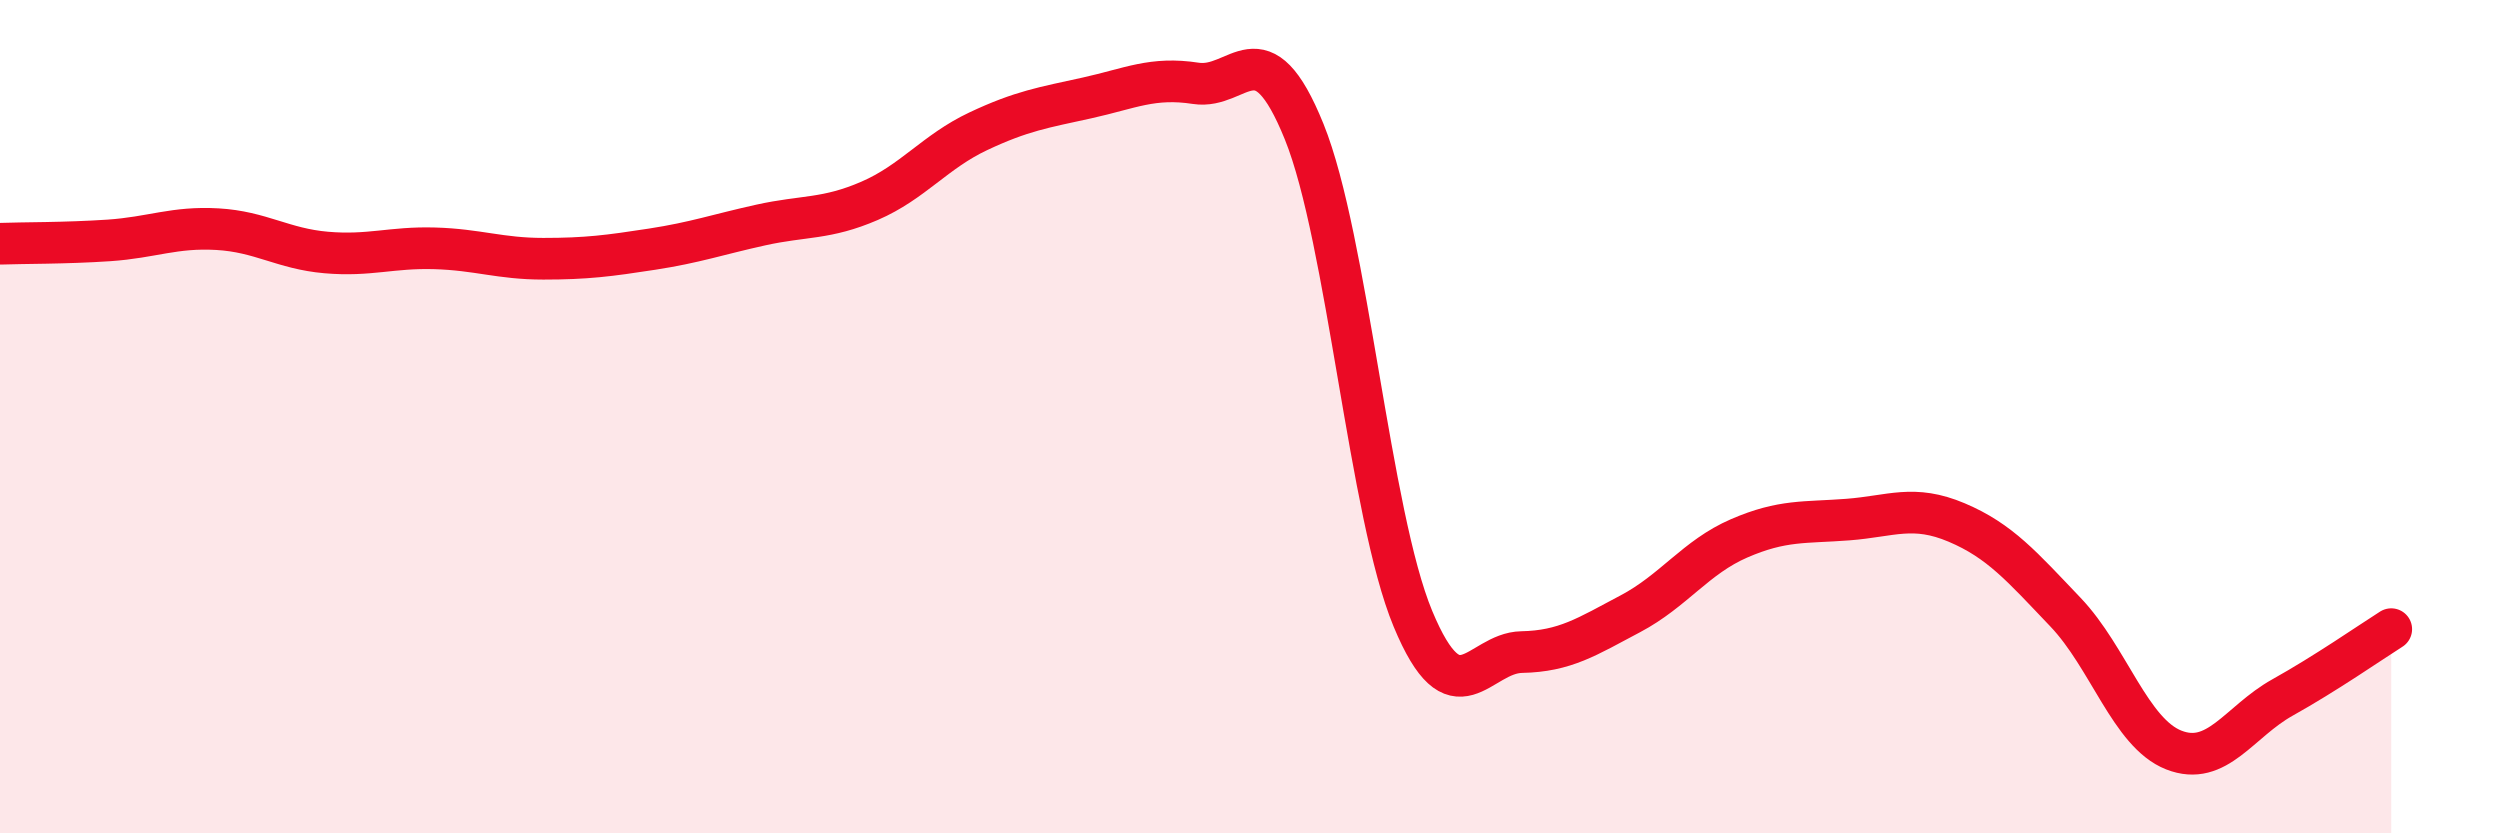 
    <svg width="60" height="20" viewBox="0 0 60 20" xmlns="http://www.w3.org/2000/svg">
      <path
        d="M 0,5.85 C 0.52,5.83 1.57,5.84 2.61,5.77 C 3.65,5.7 4.18,5.44 5.22,5.5 C 6.26,5.56 6.79,5.97 7.83,6.06 C 8.87,6.15 9.39,5.93 10.43,5.96 C 11.47,5.99 12,6.21 13.04,6.21 C 14.08,6.21 14.61,6.14 15.65,5.98 C 16.69,5.82 17.22,5.63 18.26,5.4 C 19.3,5.17 19.83,5.27 20.87,4.82 C 21.91,4.37 22.44,3.64 23.48,3.15 C 24.52,2.66 25.05,2.58 26.09,2.35 C 27.13,2.12 27.66,1.84 28.7,2 C 29.74,2.16 30.26,0.59 31.3,3.16 C 32.34,5.73 32.87,12.35 33.91,14.85 C 34.95,17.35 35.48,15.67 36.52,15.65 C 37.56,15.63 38.09,15.28 39.13,14.73 C 40.17,14.18 40.7,13.37 41.74,12.92 C 42.78,12.47 43.31,12.55 44.35,12.47 C 45.39,12.39 45.92,12.1 46.96,12.54 C 48,12.98 48.53,13.6 49.57,14.69 C 50.61,15.78 51.13,17.59 52.17,18 C 53.21,18.41 53.74,17.32 54.78,16.74 C 55.82,16.16 56.87,15.43 57.39,15.1L57.39 20L0 20Z"
        fill="#EB0A25"
        opacity="0.1"
        stroke-linecap="round"
        stroke-linejoin="round"
      />
      <path
        d="M 0,5.85 C 0.52,5.83 1.57,5.84 2.61,5.77 C 3.65,5.7 4.18,5.44 5.22,5.5 C 6.26,5.56 6.79,5.97 7.83,6.06 C 8.87,6.15 9.39,5.93 10.43,5.96 C 11.47,5.99 12,6.21 13.04,6.21 C 14.08,6.21 14.61,6.14 15.65,5.98 C 16.69,5.82 17.22,5.63 18.26,5.4 C 19.3,5.17 19.83,5.27 20.87,4.82 C 21.91,4.37 22.44,3.64 23.48,3.15 C 24.52,2.66 25.05,2.58 26.09,2.35 C 27.13,2.12 27.66,1.84 28.7,2 C 29.74,2.16 30.26,0.59 31.3,3.16 C 32.34,5.73 32.87,12.35 33.91,14.85 C 34.95,17.35 35.48,15.67 36.52,15.65 C 37.56,15.63 38.09,15.28 39.13,14.73 C 40.17,14.18 40.7,13.37 41.74,12.92 C 42.78,12.47 43.31,12.55 44.35,12.47 C 45.39,12.39 45.92,12.1 46.96,12.54 C 48,12.98 48.53,13.6 49.57,14.69 C 50.61,15.78 51.13,17.59 52.17,18 C 53.21,18.41 53.74,17.32 54.78,16.74 C 55.82,16.16 56.87,15.43 57.39,15.1"
        stroke="#EB0A25"
        stroke-width="1"
        fill="none"
        stroke-linecap="round"
        stroke-linejoin="round"
      />
    </svg>
  